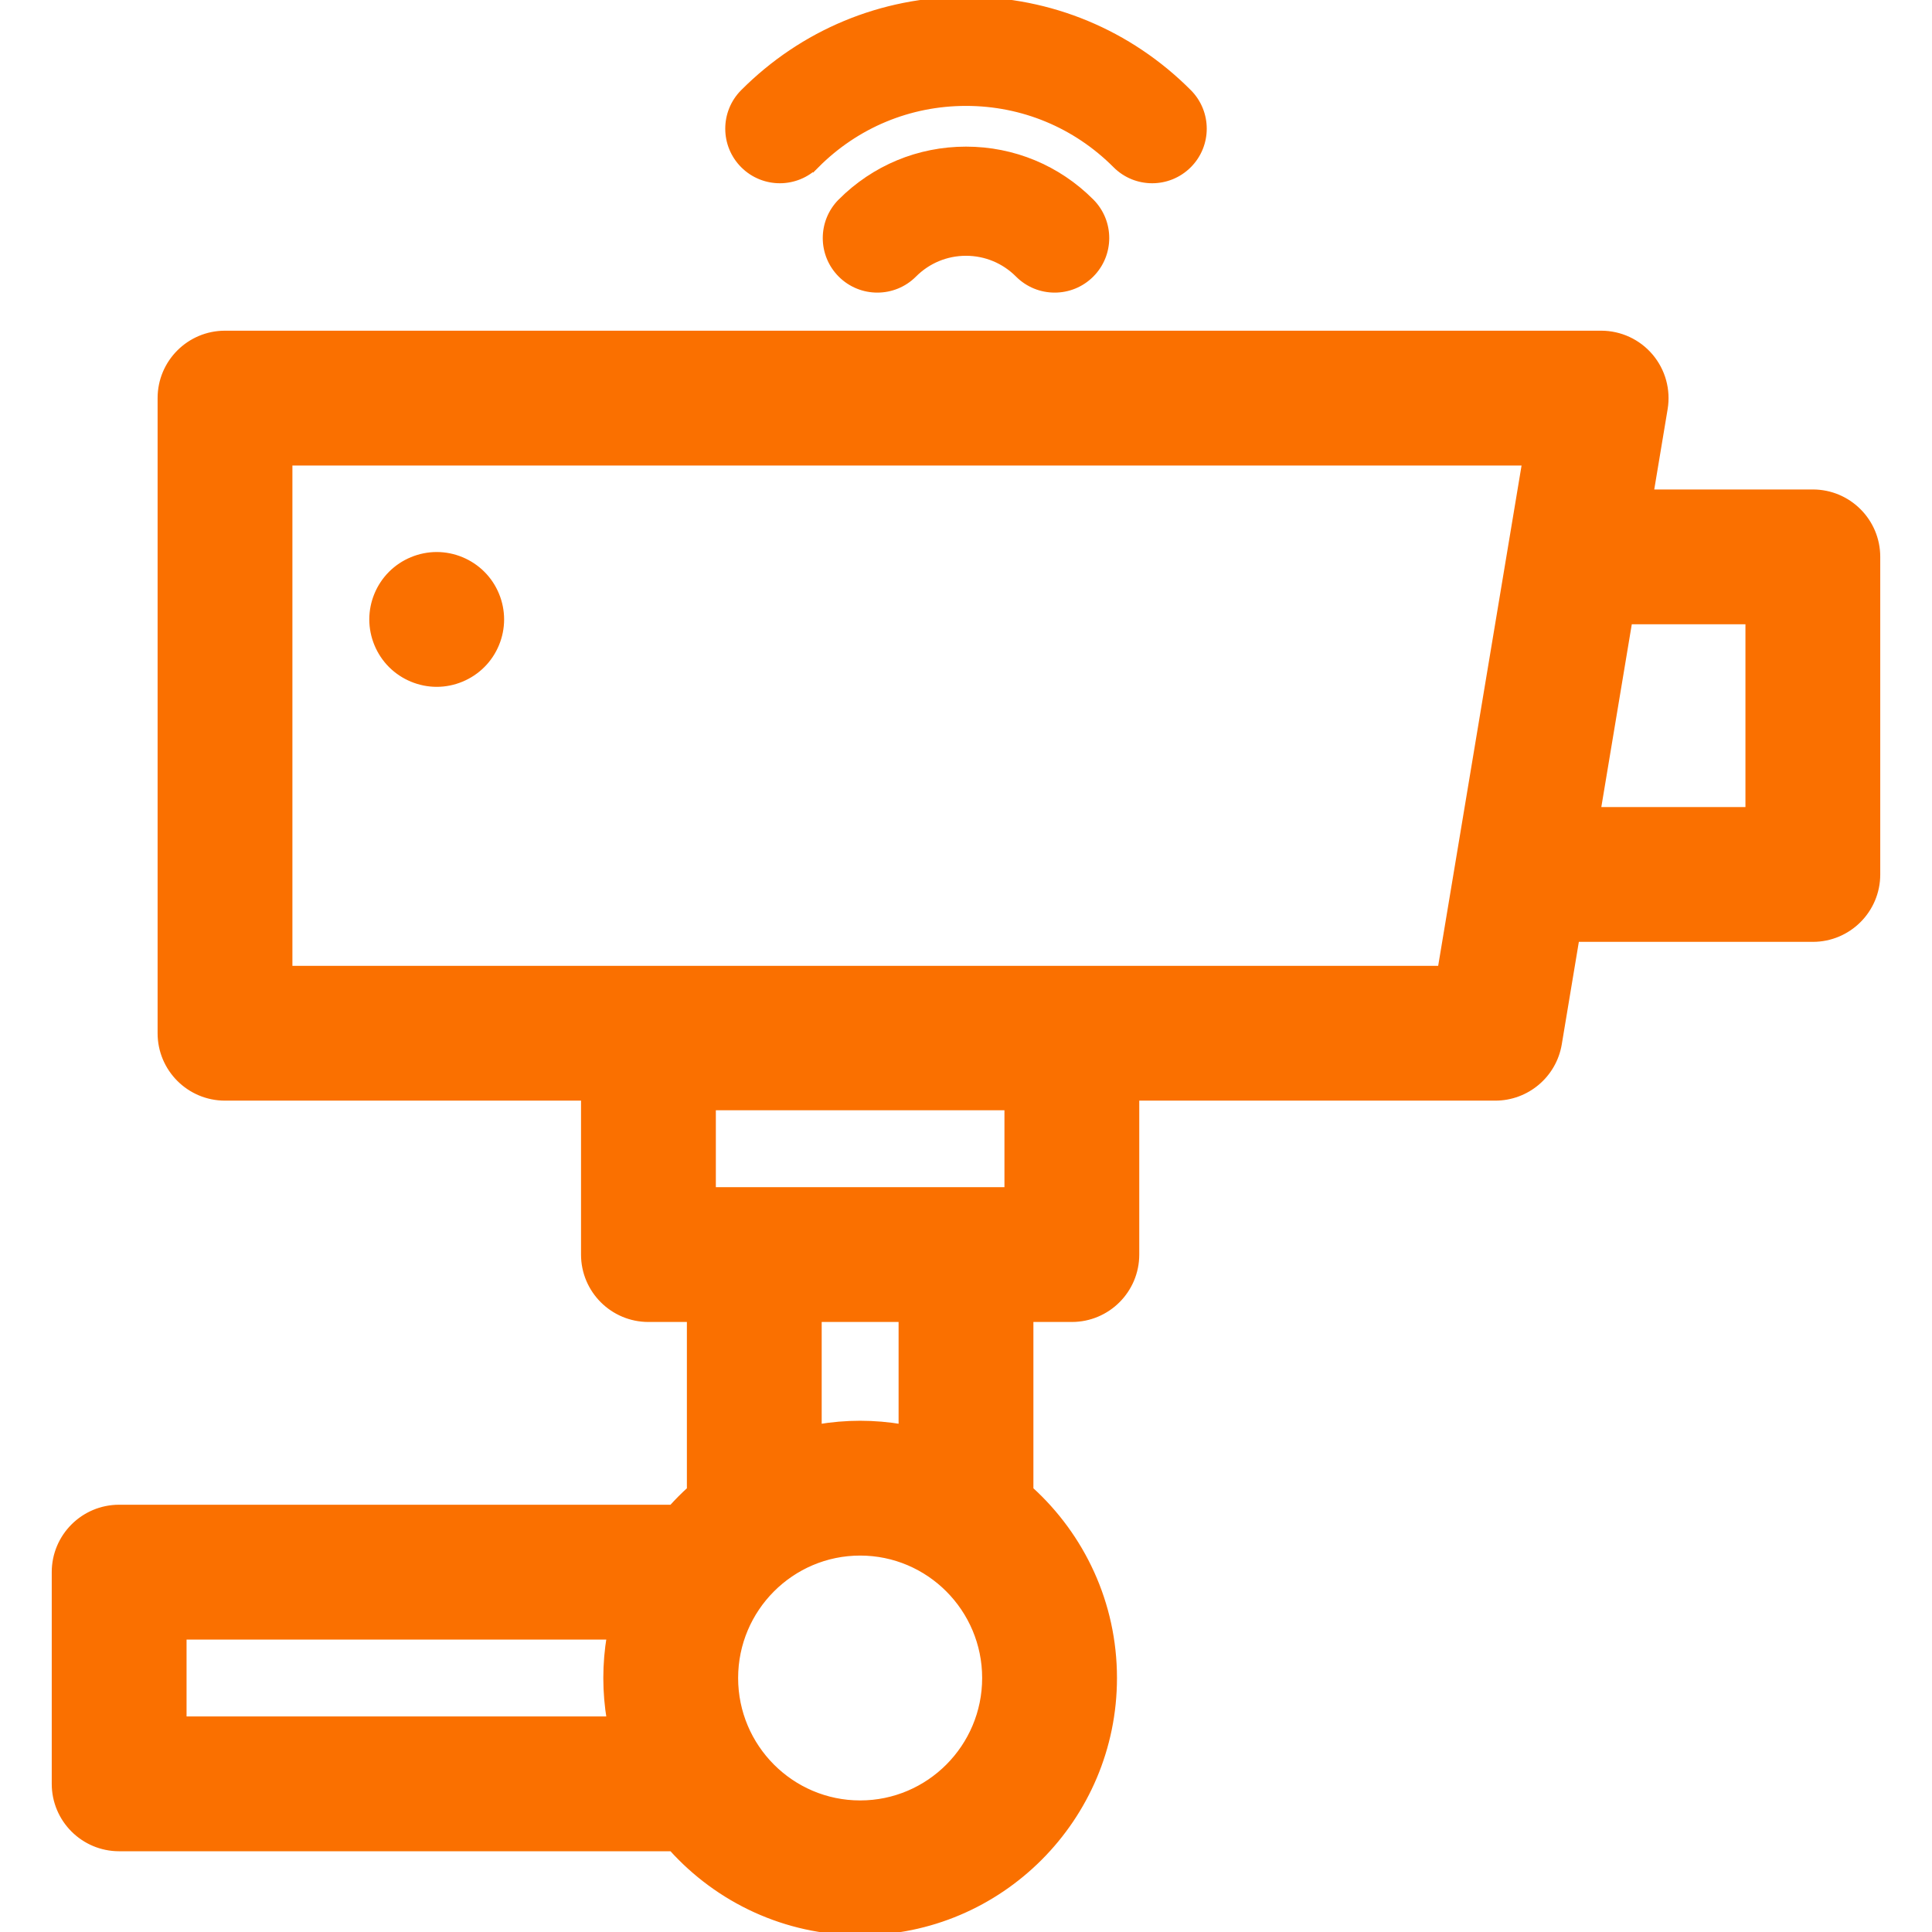 <?xml version="1.0" encoding="UTF-8"?>
<!-- Uploaded to: SVG Repo, www.svgrepo.com, Transformed by: SVG Repo Mixer Tools -->
<svg xmlns="http://www.w3.org/2000/svg" xmlns:xlink="http://www.w3.org/1999/xlink" fill="#fa7000" height="64px" width="64px" version="1.1" viewBox="0 0 297 297" stroke="#fa7000">
  <g id="SVGRepo_bgCarrier" stroke-width="0"></g>
  <g id="SVGRepo_tracerCarrier" stroke-linecap="round" stroke-linejoin="round"></g>
  <g id="SVGRepo_iconCarrier">
    <g>
      <path d="m129.284,31.022c-3.076,3.085-3.07,8.081 0.016,11.158 3.083,3.075 8.079,3.07 11.158-0.017 2.148-2.154 5.005-3.342 8.042-3.342 3.037,0 5.894,1.188 8.042,3.342 1.542,1.546 3.563,2.319 5.587,2.319 2.015,0 4.032-0.768 5.571-2.303 3.086-3.077 3.093-8.073 0.016-11.158-5.131-5.145-11.956-7.98-19.216-7.98-7.26,0.001-14.085,2.836-19.216,7.981z"></path>
      <path d="m125.469,25.352c6.153-6.172 14.333-9.572 23.033-9.572 8.699,0.001 16.877,3.4 23.029,9.571 1.542,1.547 3.564,2.32 5.588,2.32 2.015,0 4.031-0.768 5.57-2.302 3.087-3.076 3.094-8.072 0.018-11.158-9.134-9.164-21.282-14.211-34.205-14.211-0.001,0 0,0-0.001,0-12.923,0-25.072,5.047-34.208,14.211-3.076,3.086-3.068,8.081 0.017,11.158 3.086,3.077 8.081,3.068 11.159-0.017z"></path>
      <path d="m67.132,105.086c2.604,0 5.139-1.056 6.973-2.891 1.844-1.833 2.891-4.378 2.891-6.972 0-2.594-1.047-5.138-2.891-6.973-1.834-1.835-4.369-2.89-6.973-2.89-2.594,0-5.138,1.055-6.973,2.89-1.835,1.835-2.89,4.368-2.89,6.973 0,2.594 1.055,5.139 2.89,6.972 1.835,1.835 4.379,2.891 6.973,2.891z"></path>
      <path d="m278.684,75.745h-24.972l2.154-12.926c0.477-2.859-0.329-5.783-2.203-7.996-1.874-2.212-4.626-3.487-7.525-3.487h-211.549c-5.446,0-9.862,4.416-9.862,9.862v97.638c0,5.447 4.416,9.862 9.862,9.862h55.23v24.163c0,5.446 4.416,9.862 9.862,9.862h6.411v26.286c-0.979,0.888-1.913,1.826-2.798,2.809h-84.978c-5.446,0-9.862,4.416-9.862,9.862v32.546c0,5.446 4.416,9.862 9.862,9.862h84.977c7.14,7.922 17.465,12.911 28.934,12.911 21.493,0 38.982-17.517 38.982-39.047 0-11.467-4.962-21.793-12.847-28.943v-26.286h6.411c5.446,0 9.862-4.416 9.862-9.862v-24.163h55.23c4.821,0 8.936-3.485 9.729-8.241l2.694-16.168h36.395c5.446,0 9.862-4.416 9.862-9.862v-48.82c0.001-5.446-4.415-9.862-9.861-9.862zm-184.904,188.619h-65.601v-12.821h65.601c-0.346,2.087-0.535,4.227-0.535,6.41 0,2.185 0.19,4.324 0.535,6.411zm38.447,12.91c-10.619,0-19.257-8.667-19.257-19.321s8.638-19.321 19.257-19.321c10.618,0 19.256,8.667 19.256,19.321s-8.637,19.321-19.256,19.321zm-6.411-57.829v-16.722h12.821v16.722c-2.087-0.348-4.227-0.538-6.41-0.538-2.184,2.84217e-14-4.324,0.191-6.411,0.538zm29.094-36.446h-45.366v-12.821h45.366v12.821zm66.6-34.025h-177.059v-77.913h190.044l-12.985,77.913zm47.311-24.41h-23.246l4.85-29.094h18.396v29.094z"></path>
    </g>
  </g>
</svg>
